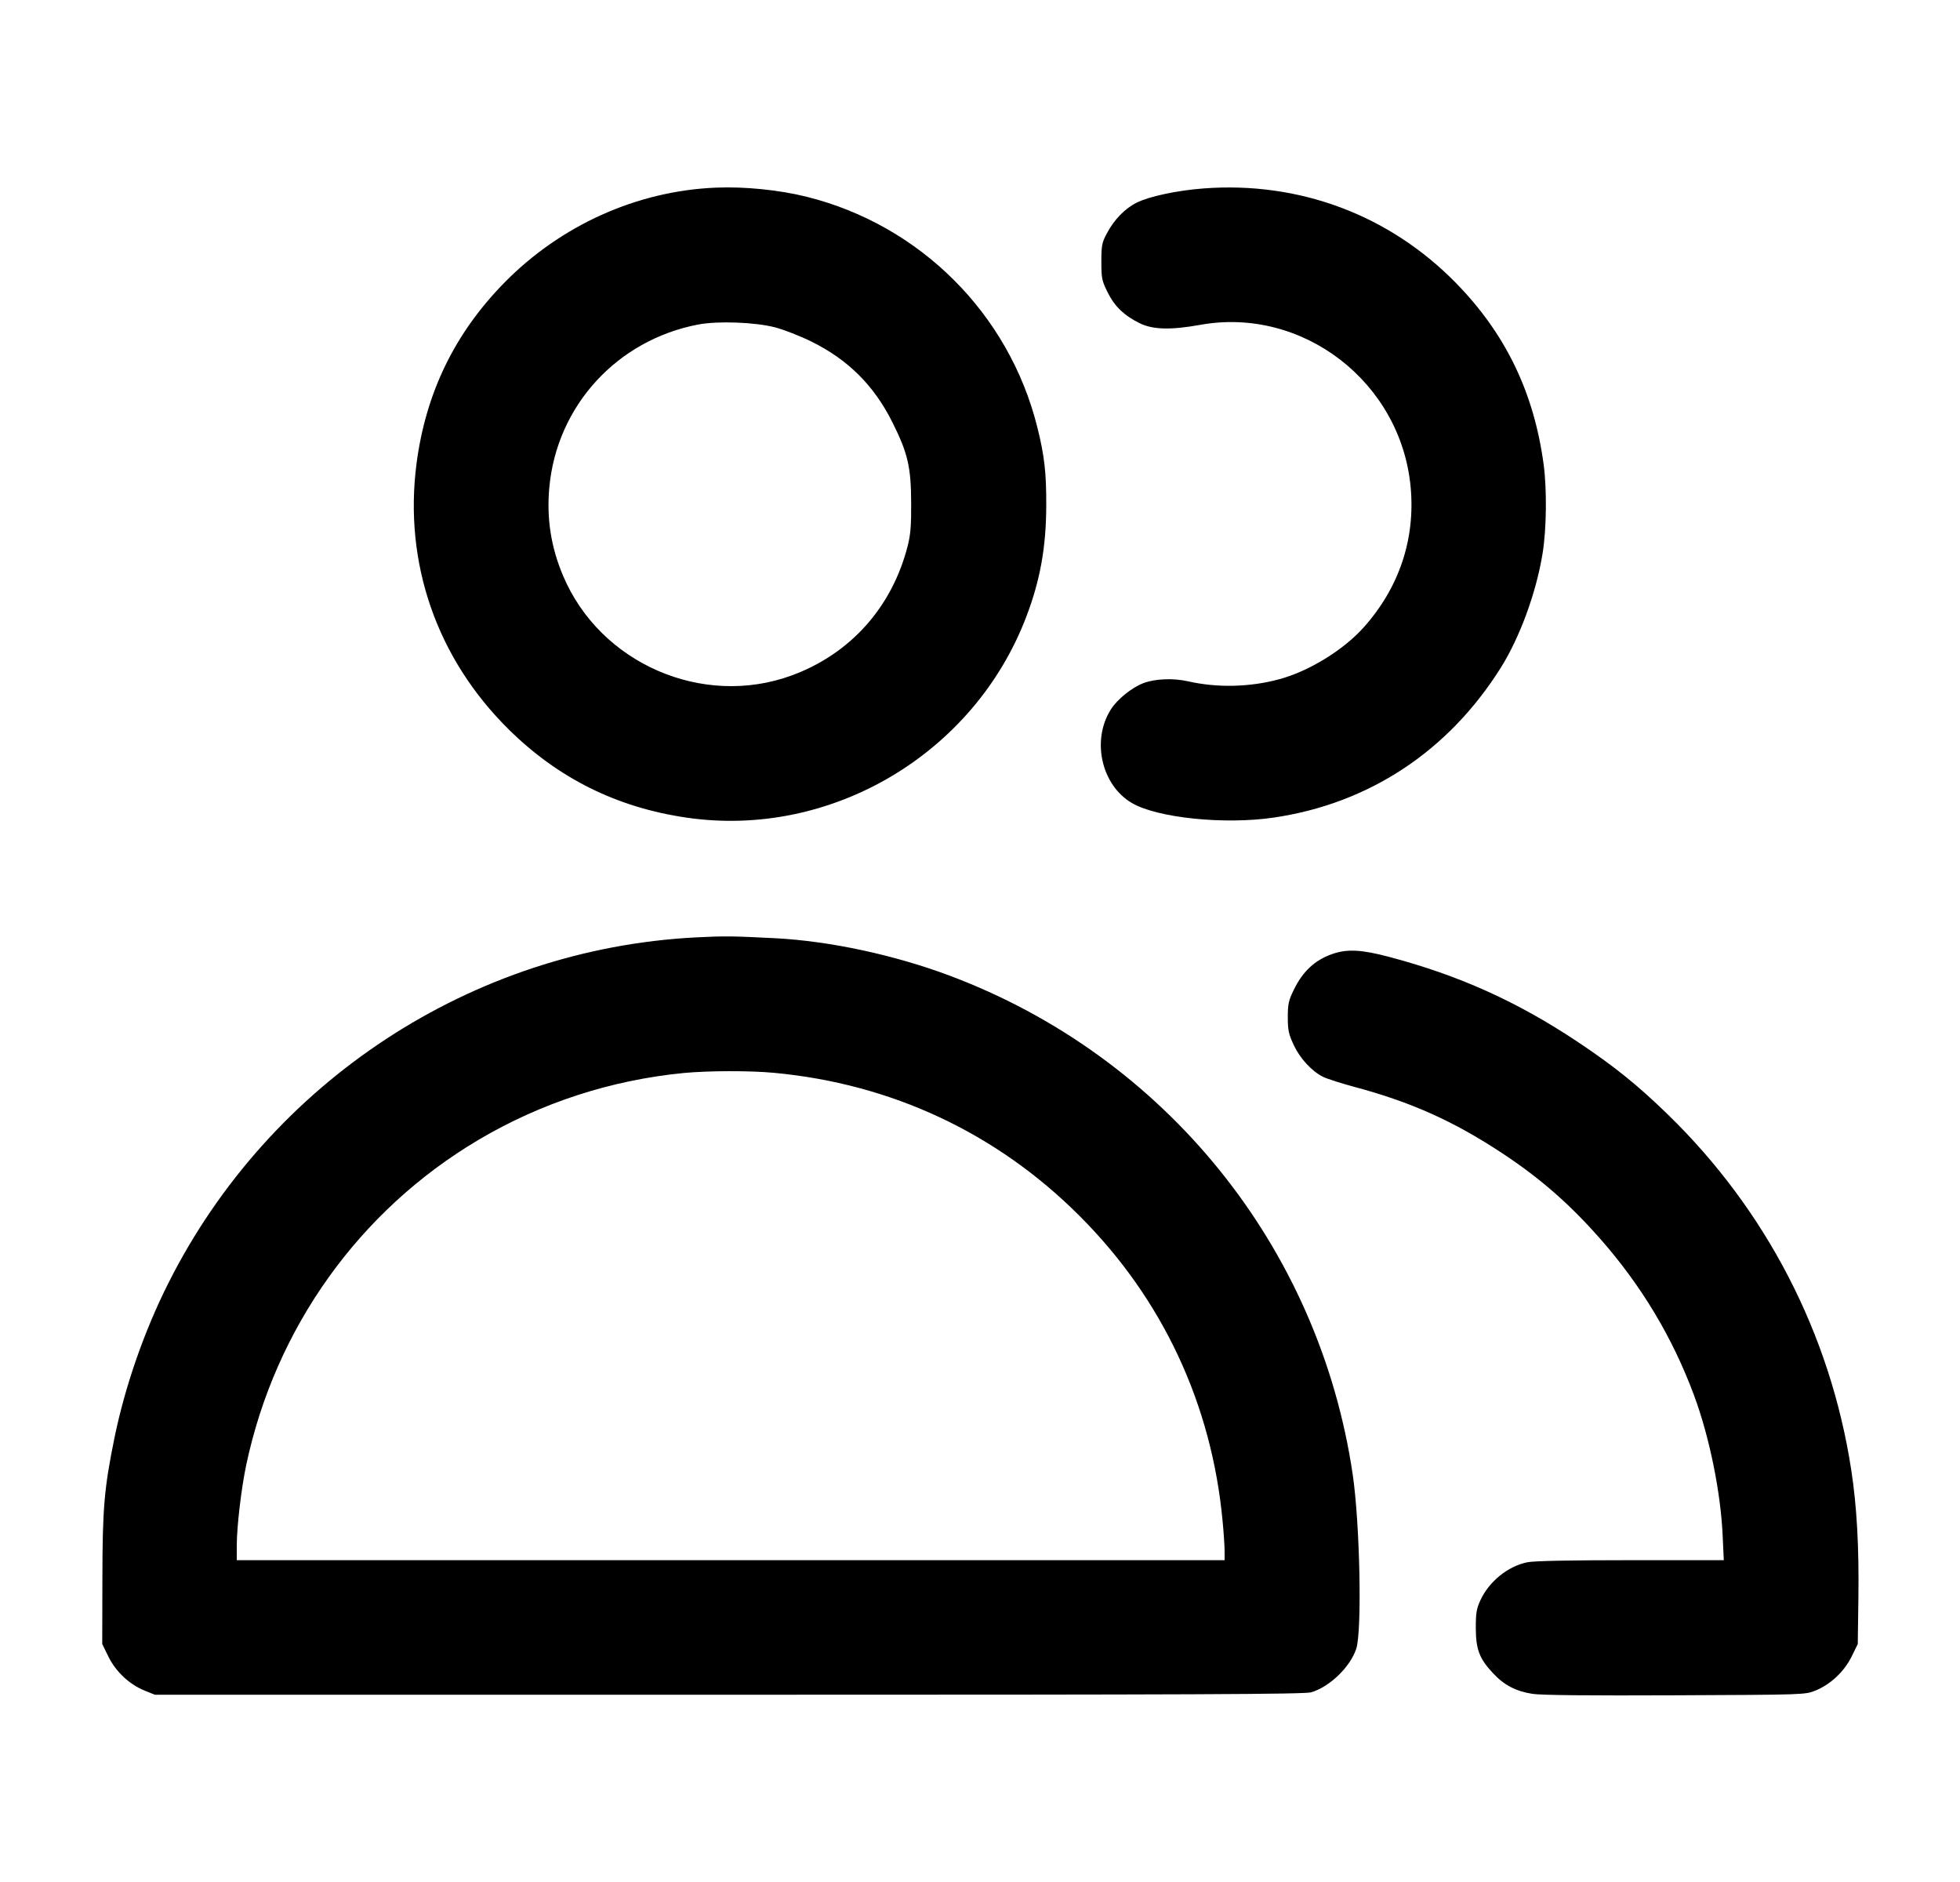 <svg width="25" height="24" viewBox="0 0 25 24" fill="none" xmlns="http://www.w3.org/2000/svg">
<path fill-rule="evenodd" clip-rule="evenodd" d="M9.128 2.393C8.125 2.435 7.155 2.871 6.435 3.603C5.801 4.248 5.431 5.009 5.313 5.911C5.148 7.176 5.569 8.393 6.487 9.3C7.12 9.926 7.87 10.298 8.759 10.427C10.598 10.695 12.423 9.616 13.09 7.866C13.268 7.4 13.344 6.977 13.345 6.444C13.347 6.029 13.321 5.806 13.23 5.444C12.869 4.001 11.737 2.871 10.292 2.51C9.942 2.422 9.493 2.377 9.128 2.393ZM15.352 2.403C15.016 2.428 14.655 2.505 14.497 2.585C14.346 2.661 14.208 2.804 14.116 2.98C14.055 3.094 14.048 3.133 14.048 3.337C14.048 3.547 14.054 3.578 14.127 3.726C14.216 3.907 14.338 4.024 14.539 4.123C14.705 4.204 14.935 4.21 15.306 4.143C16.615 3.906 17.869 4.872 17.993 6.213C18.054 6.875 17.846 7.496 17.392 8.003C17.133 8.291 16.696 8.56 16.316 8.662C15.941 8.764 15.524 8.773 15.152 8.688C14.965 8.646 14.734 8.655 14.586 8.711C14.437 8.767 14.25 8.918 14.168 9.049C13.92 9.442 14.049 10.013 14.437 10.24C14.76 10.43 15.615 10.518 16.241 10.427C17.459 10.25 18.475 9.58 19.144 8.513C19.387 8.125 19.596 7.554 19.676 7.056C19.726 6.748 19.732 6.248 19.69 5.928C19.567 5.006 19.203 4.252 18.565 3.603C17.716 2.739 16.569 2.311 15.352 2.403ZM8.908 4.138C7.871 4.335 7.103 5.174 7.007 6.213C6.97 6.608 7.027 6.976 7.182 7.342C7.653 8.46 8.96 9.03 10.097 8.614C10.845 8.34 11.379 7.744 11.578 6.96C11.614 6.819 11.624 6.7 11.622 6.408C11.62 5.955 11.579 5.778 11.384 5.388C11.15 4.918 10.82 4.589 10.352 4.357C10.207 4.285 9.996 4.203 9.884 4.174C9.626 4.108 9.156 4.091 8.908 4.138ZM8.876 11.954C6.019 12.101 3.438 13.793 2.145 16.368C1.838 16.979 1.595 17.678 1.46 18.336C1.329 18.98 1.307 19.23 1.306 20.137L1.304 20.965L1.383 21.126C1.477 21.318 1.65 21.48 1.844 21.559L1.976 21.612H9.296C15.263 21.612 16.636 21.606 16.724 21.581C16.959 21.512 17.222 21.259 17.299 21.026C17.374 20.798 17.346 19.43 17.254 18.803C16.825 15.899 14.862 13.471 12.108 12.44C11.404 12.177 10.589 12.002 9.896 11.965C9.349 11.937 9.238 11.935 8.876 11.954ZM16.996 12.165C16.773 12.242 16.616 12.387 16.502 12.624C16.436 12.758 16.426 12.805 16.426 12.972C16.426 13.138 16.437 13.188 16.501 13.325C16.581 13.497 16.728 13.657 16.873 13.731C16.923 13.756 17.102 13.814 17.27 13.859C18 14.054 18.544 14.298 19.168 14.711C19.642 15.024 20.02 15.354 20.406 15.792C20.936 16.393 21.335 17.058 21.608 17.795C21.805 18.326 21.949 19.034 21.973 19.59L21.987 19.896H20.797C20.025 19.896 19.562 19.905 19.479 19.923C19.234 19.974 18.998 20.164 18.886 20.4C18.833 20.514 18.824 20.564 18.824 20.76C18.825 21.034 18.869 21.151 19.044 21.338C19.186 21.49 19.335 21.568 19.549 21.601C19.658 21.618 20.281 21.624 21.369 21.619C23.018 21.612 23.024 21.612 23.156 21.559C23.349 21.48 23.522 21.318 23.617 21.126L23.696 20.965L23.704 20.377C23.713 19.727 23.684 19.203 23.612 18.74C23.346 17.012 22.529 15.431 21.269 14.208C20.884 13.834 20.583 13.592 20.12 13.284C19.351 12.772 18.609 12.438 17.72 12.203C17.366 12.109 17.184 12.1 16.996 12.165ZM8.724 13.683C7.796 13.773 6.902 14.063 6.103 14.536C4.582 15.437 3.512 16.933 3.141 18.68C3.078 18.978 3.02 19.469 3.02 19.71V19.896H9.32H15.62L15.62 19.782C15.62 19.72 15.609 19.549 15.595 19.404C15.457 17.907 14.828 16.563 13.77 15.506C12.713 14.448 11.37 13.82 9.872 13.681C9.567 13.652 9.031 13.654 8.724 13.683Z" fill="black"/>
</svg>
